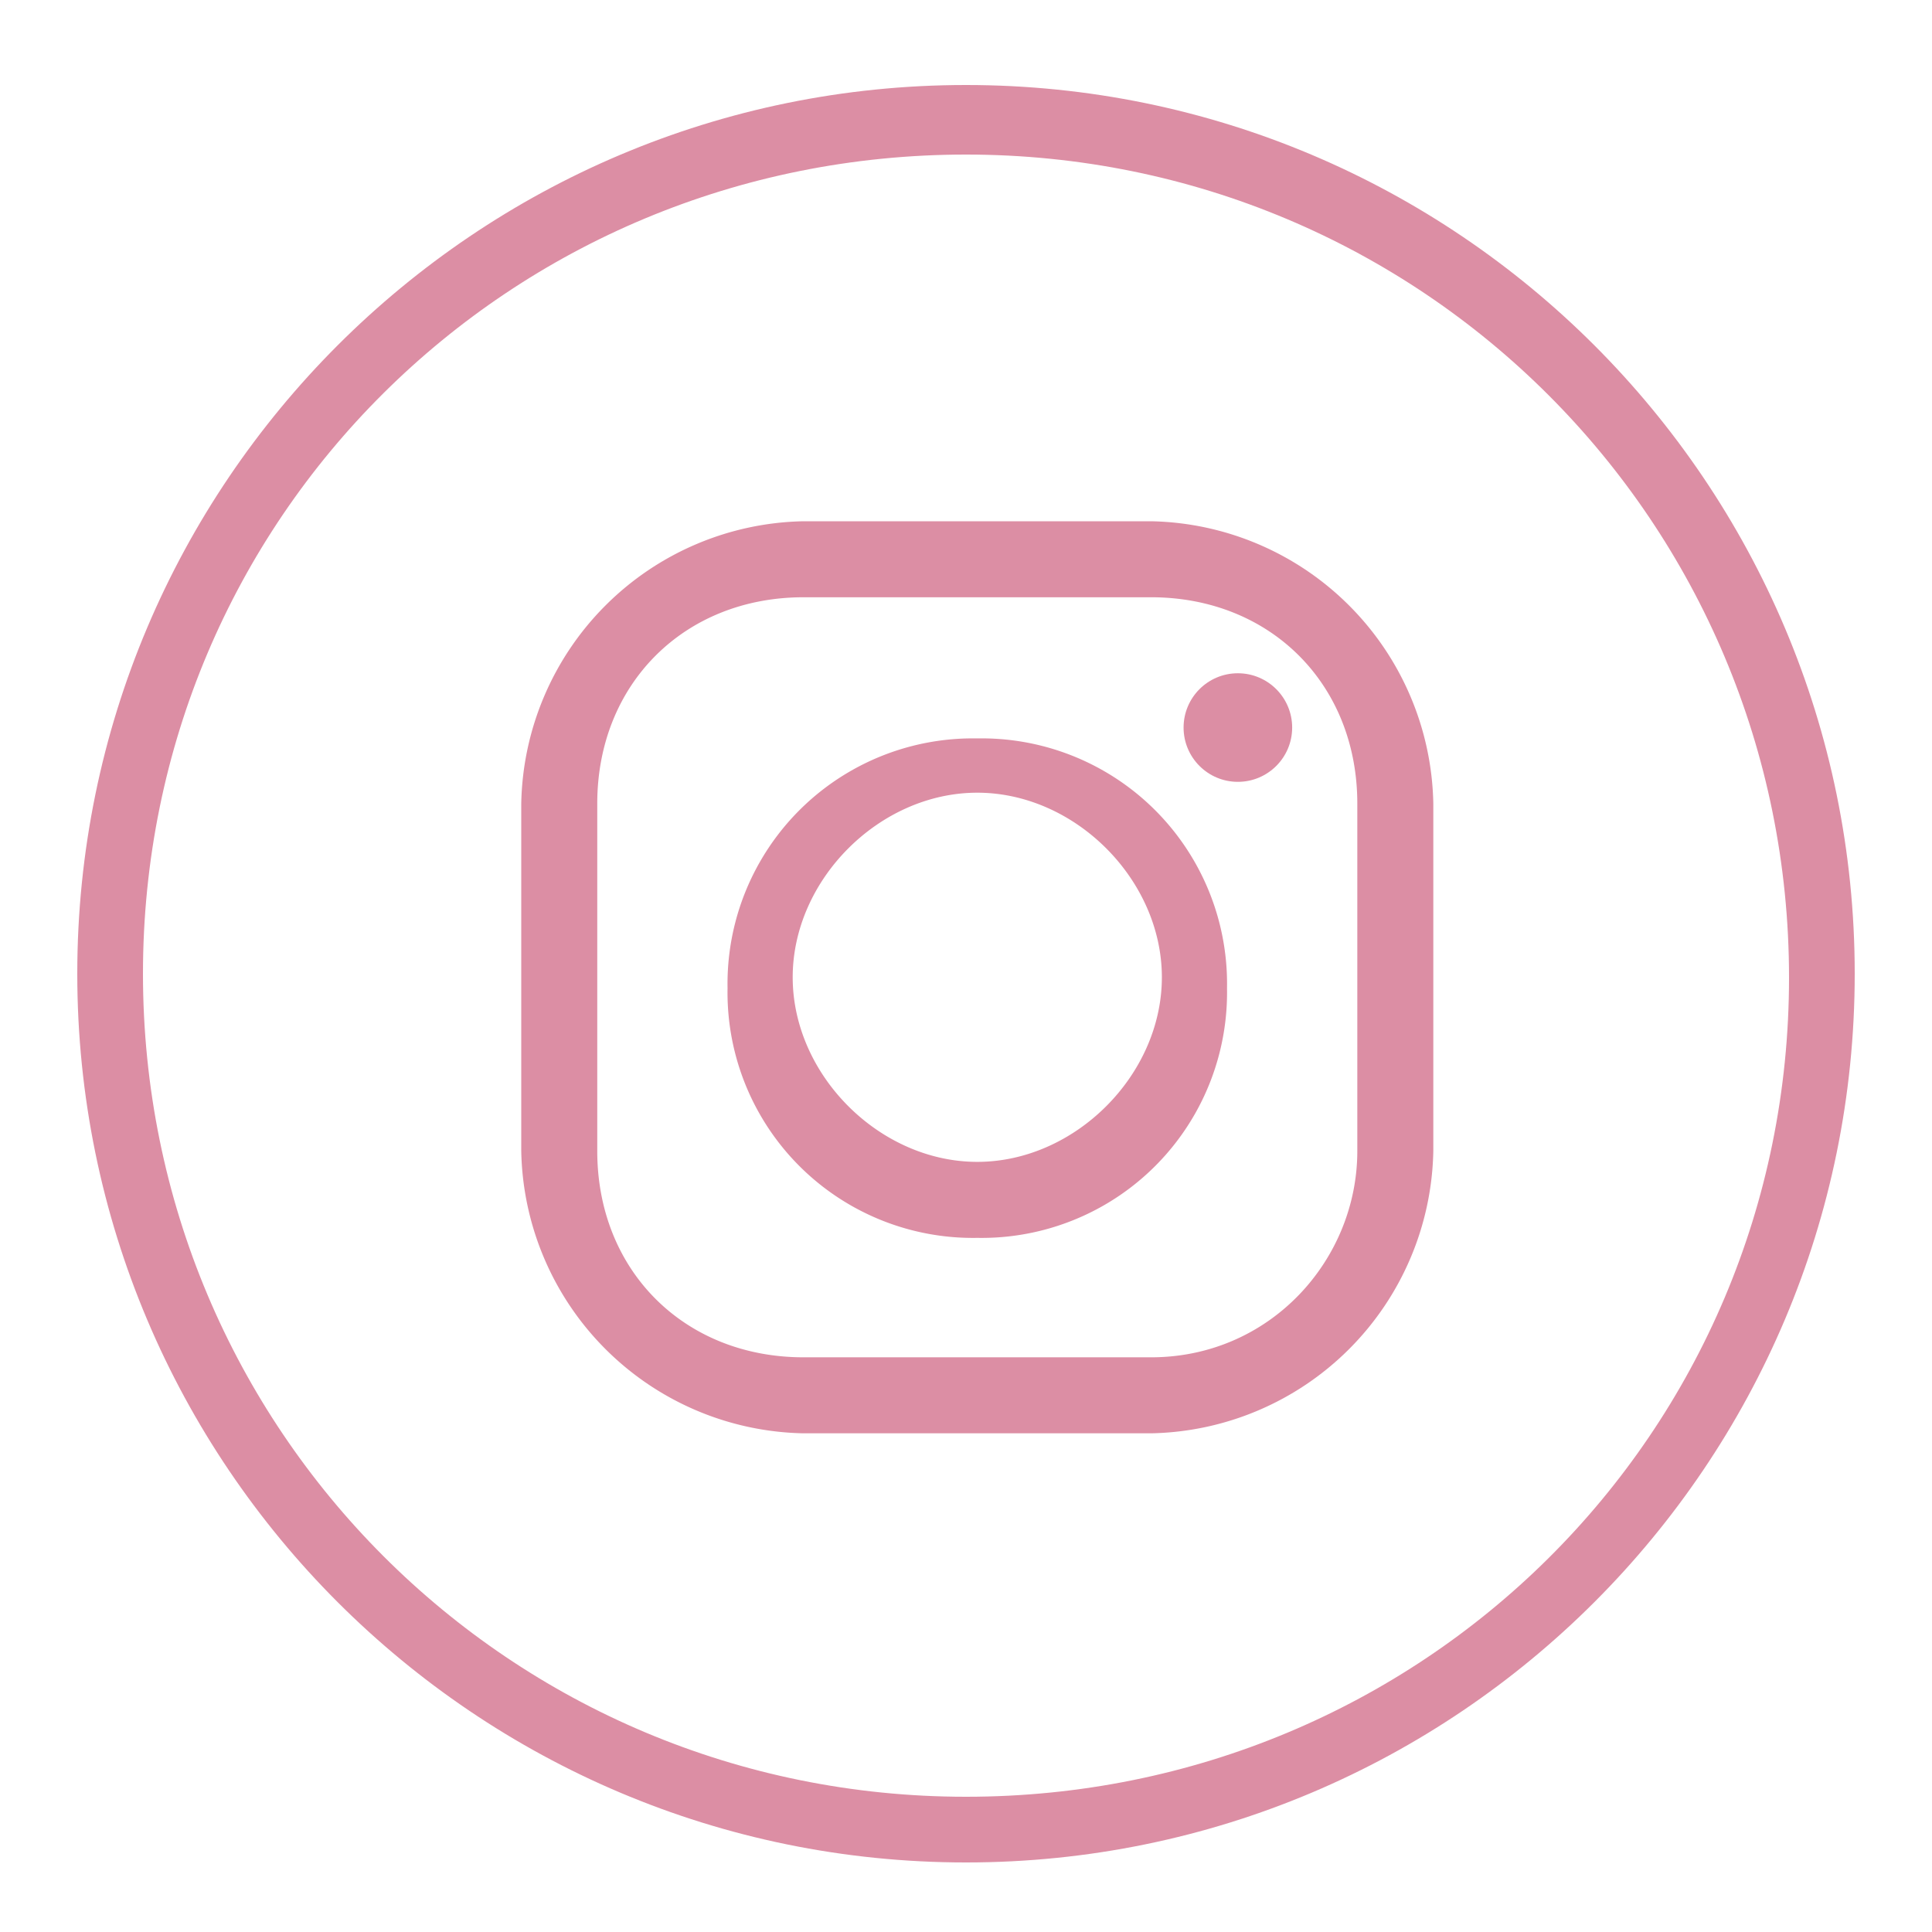 <svg xmlns="http://www.w3.org/2000/svg" viewBox="0 0 50 50" xmlns:v="https://vecta.io/nano"><path d="M25 2.2c-12.7 0-23 10.3-23 23s10.3 23 23 23 23-10.3 23-23-10.3-23-23-23zm0 44.3C13.2 46.5 3.7 37 3.7 25.2S13.2 4 25 4s21.3 9.5 21.3 21.3S36.8 46.5 25 46.5z" fill="#dc8ea4"/><g transform="matrix(2.81 0 0 2.81 1.407 1.407)" fill="#dc8ea4"><path d="M10.1 12.7H6.9a2.65 2.65 0 0 1-2.6-2.6V6.9a2.65 2.65 0 0 1 2.6-2.6h3.2a2.65 2.65 0 0 1 2.6 2.6v3.2a2.65 2.65 0 0 1-2.6 2.6zM6.9 5C5.8 5 5 5.8 5 6.9v3.2c0 1.1.8 1.9 1.9 1.9h3.2c1.1 0 1.9-.9 1.9-1.9V6.9c0-1.1-.8-1.9-1.9-1.9H6.9zm1.6 5.9a2.26 2.26 0 0 1-2.3-2.3 2.26 2.26 0 0 1 2.3-2.3 2.26 2.26 0 0 1 2.3 2.3 2.26 2.26 0 0 1-2.3 2.3zm0-4.1c-.9 0-1.7.8-1.7 1.7s.8 1.7 1.7 1.7 1.7-.8 1.7-1.7-.8-1.7-1.7-1.7z"/><circle cx="10.9" cy="6.2" r=".5"/></g></svg>